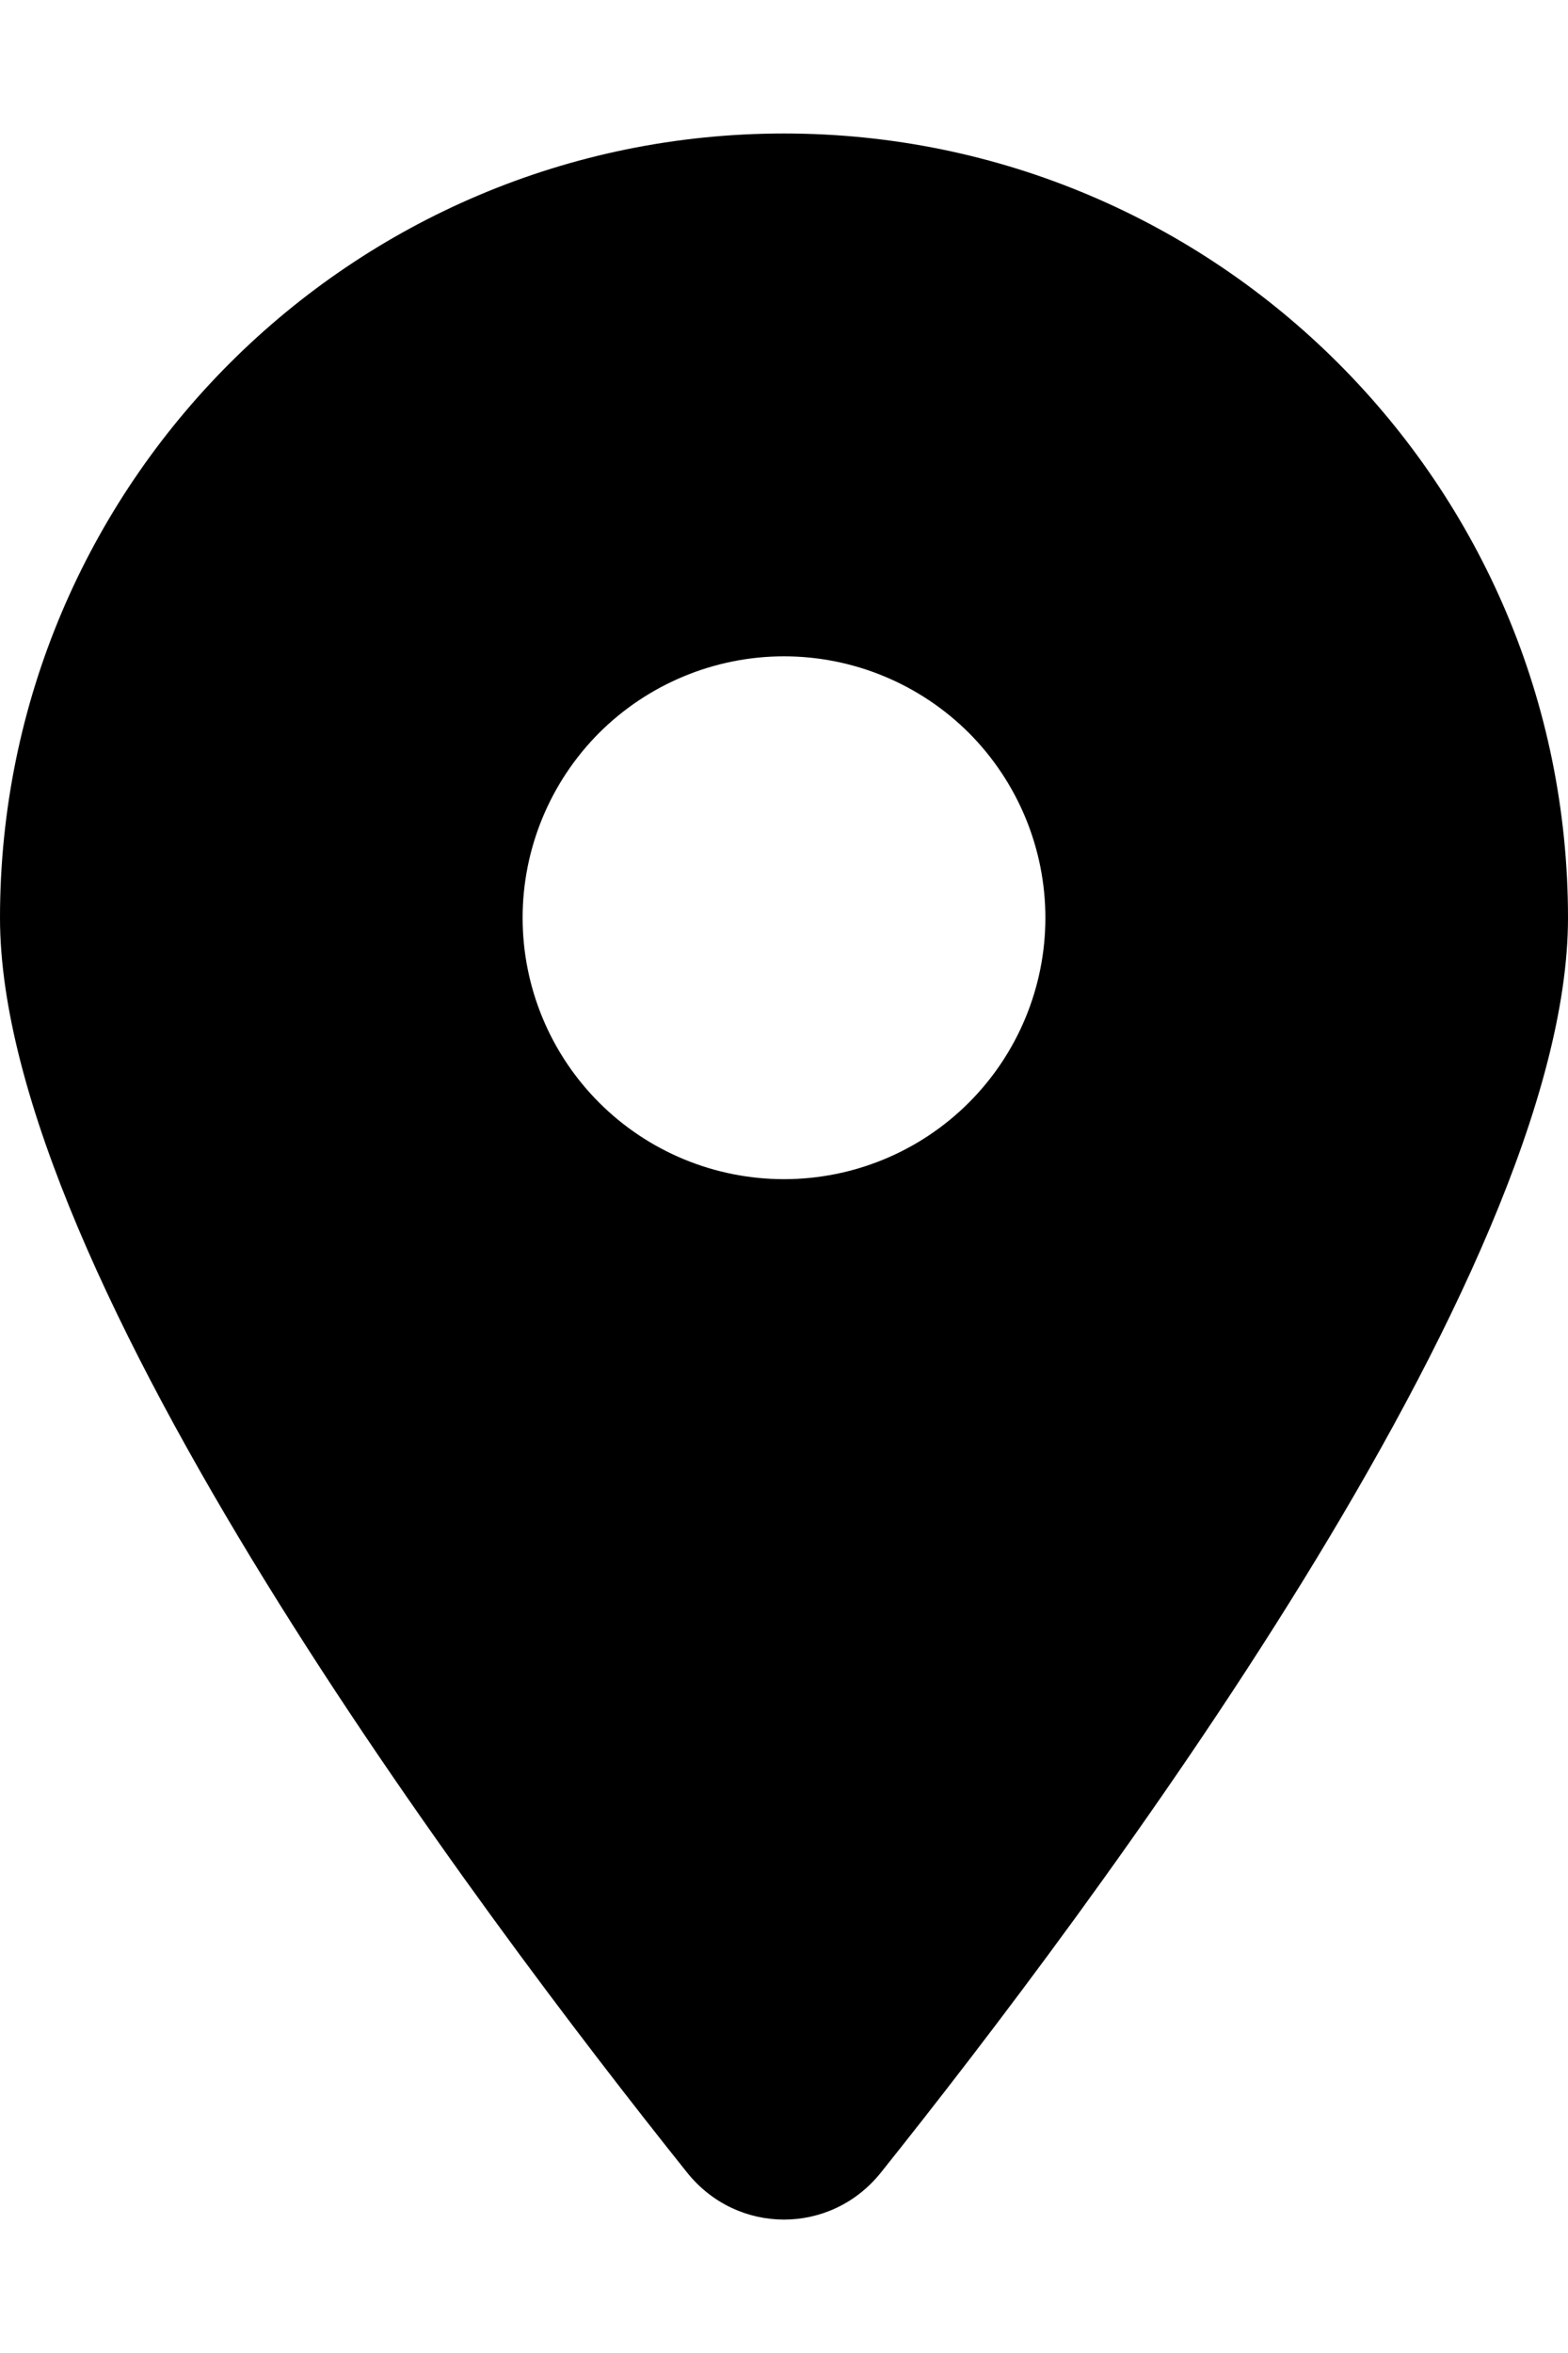 <svg width="10" height="15" viewBox="0 0 10 15" fill="none" xmlns="http://www.w3.org/2000/svg">
<path d="M5.617 13.851C6.953 12.179 10 8.127 10 5.851C10 3.09 7.76 0.851 5 0.851C2.24 0.851 0 3.09 0 5.851C0 8.127 3.047 12.179 4.383 13.851C4.703 14.249 5.297 14.249 5.617 13.851ZM5 4.184C5.442 4.184 5.866 4.36 6.179 4.672C6.491 4.985 6.667 5.409 6.667 5.851C6.667 6.293 6.491 6.717 6.179 7.029C5.866 7.342 5.442 7.517 5 7.517C4.558 7.517 4.134 7.342 3.821 7.029C3.509 6.717 3.333 6.293 3.333 5.851C3.333 5.409 3.509 4.985 3.821 4.672C4.134 4.36 4.558 4.184 5 4.184Z" fill="black"/>
</svg>
